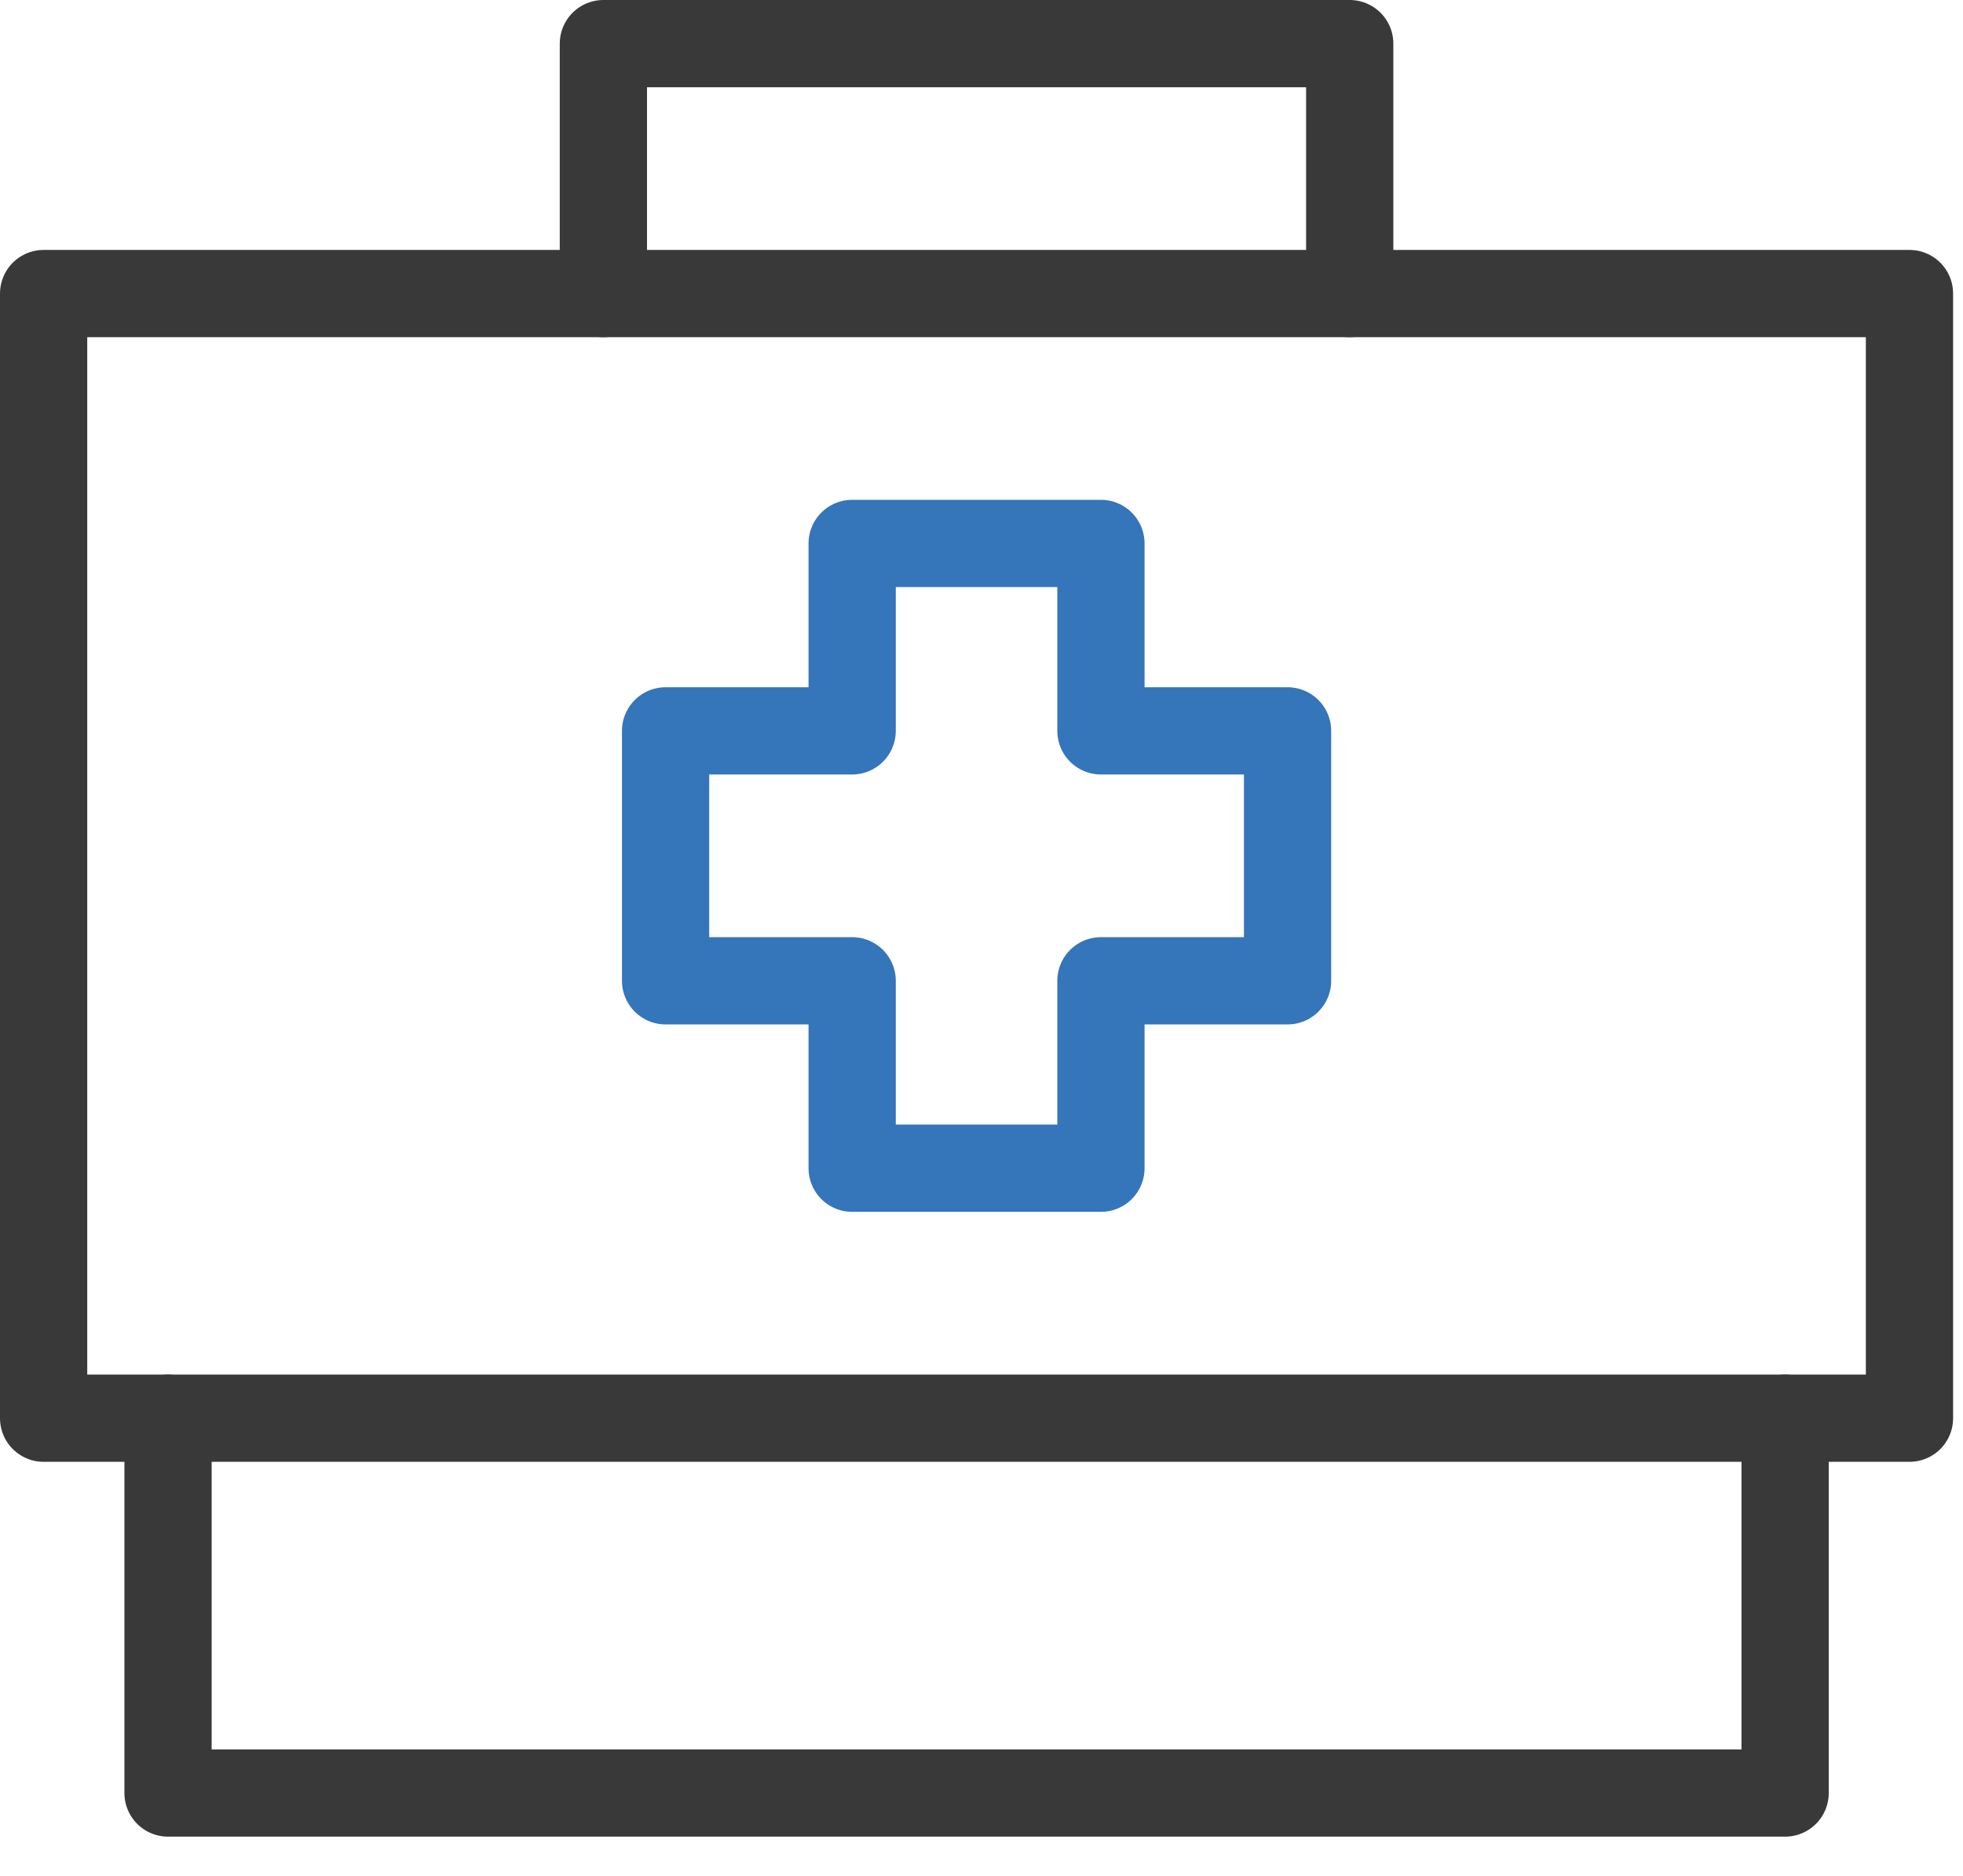 <?xml version="1.0" encoding="utf-8"?>
<!-- Generator: Adobe Illustrator 14.0.0, SVG Export Plug-In . SVG Version: 6.00 Build 43363)  -->
<!DOCTYPE svg PUBLIC "-//W3C//DTD SVG 1.1//EN" "http://www.w3.org/Graphics/SVG/1.1/DTD/svg11.dtd">
<svg version="1.1" id="Layer_1" xmlns="http://www.w3.org/2000/svg" xmlns:xlink="http://www.w3.org/1999/xlink" x="0px" y="0px"
	 width="45px" height="43px" viewBox="0 0 45 43" enable-background="new 0 0 45 43" xml:space="preserve">
<title>medical-icon</title>
<desc>Created with Sketch.</desc>
<g id="Website">
	<g id="Homepage" transform="translate(-163, -1150)">
		<g id="medical-icon" transform="translate(164, 1151)">
			
				<polyline id="Stroke-3484" fill="none" stroke="#393939" stroke-width="2" stroke-linecap="round" stroke-linejoin="round" points="
				39.922,31.508 39.922,40.1 2.852,40.1 2.852,31.508 			"/>
			
				<polyline id="Stroke-3549" fill="none" stroke="#393939" stroke-width="2" stroke-linecap="round" stroke-linejoin="round" points="
				12.832,5.729 12.832,0 29.941,0 29.941,5.729 			"/>
			
				<polygon id="Stroke-3550" fill="none" stroke="#393939" stroke-width="2" stroke-linecap="round" stroke-linejoin="round" points="
				0,5.729 42.773,5.729 42.773,31.508 0,31.508 			"/>
			
				<polygon id="Stroke-3554" fill="none" stroke="#3575B9" stroke-width="2" stroke-linecap="round" stroke-linejoin="round" points="
				28.516,15.753 24.238,15.753 24.238,11.457 18.535,11.457 18.535,15.753 14.258,15.753 14.258,21.482 18.535,21.482 
				18.535,25.778 24.238,25.778 24.238,21.482 28.516,21.482 			"/>
		</g>
	</g>
</g>
</svg>
